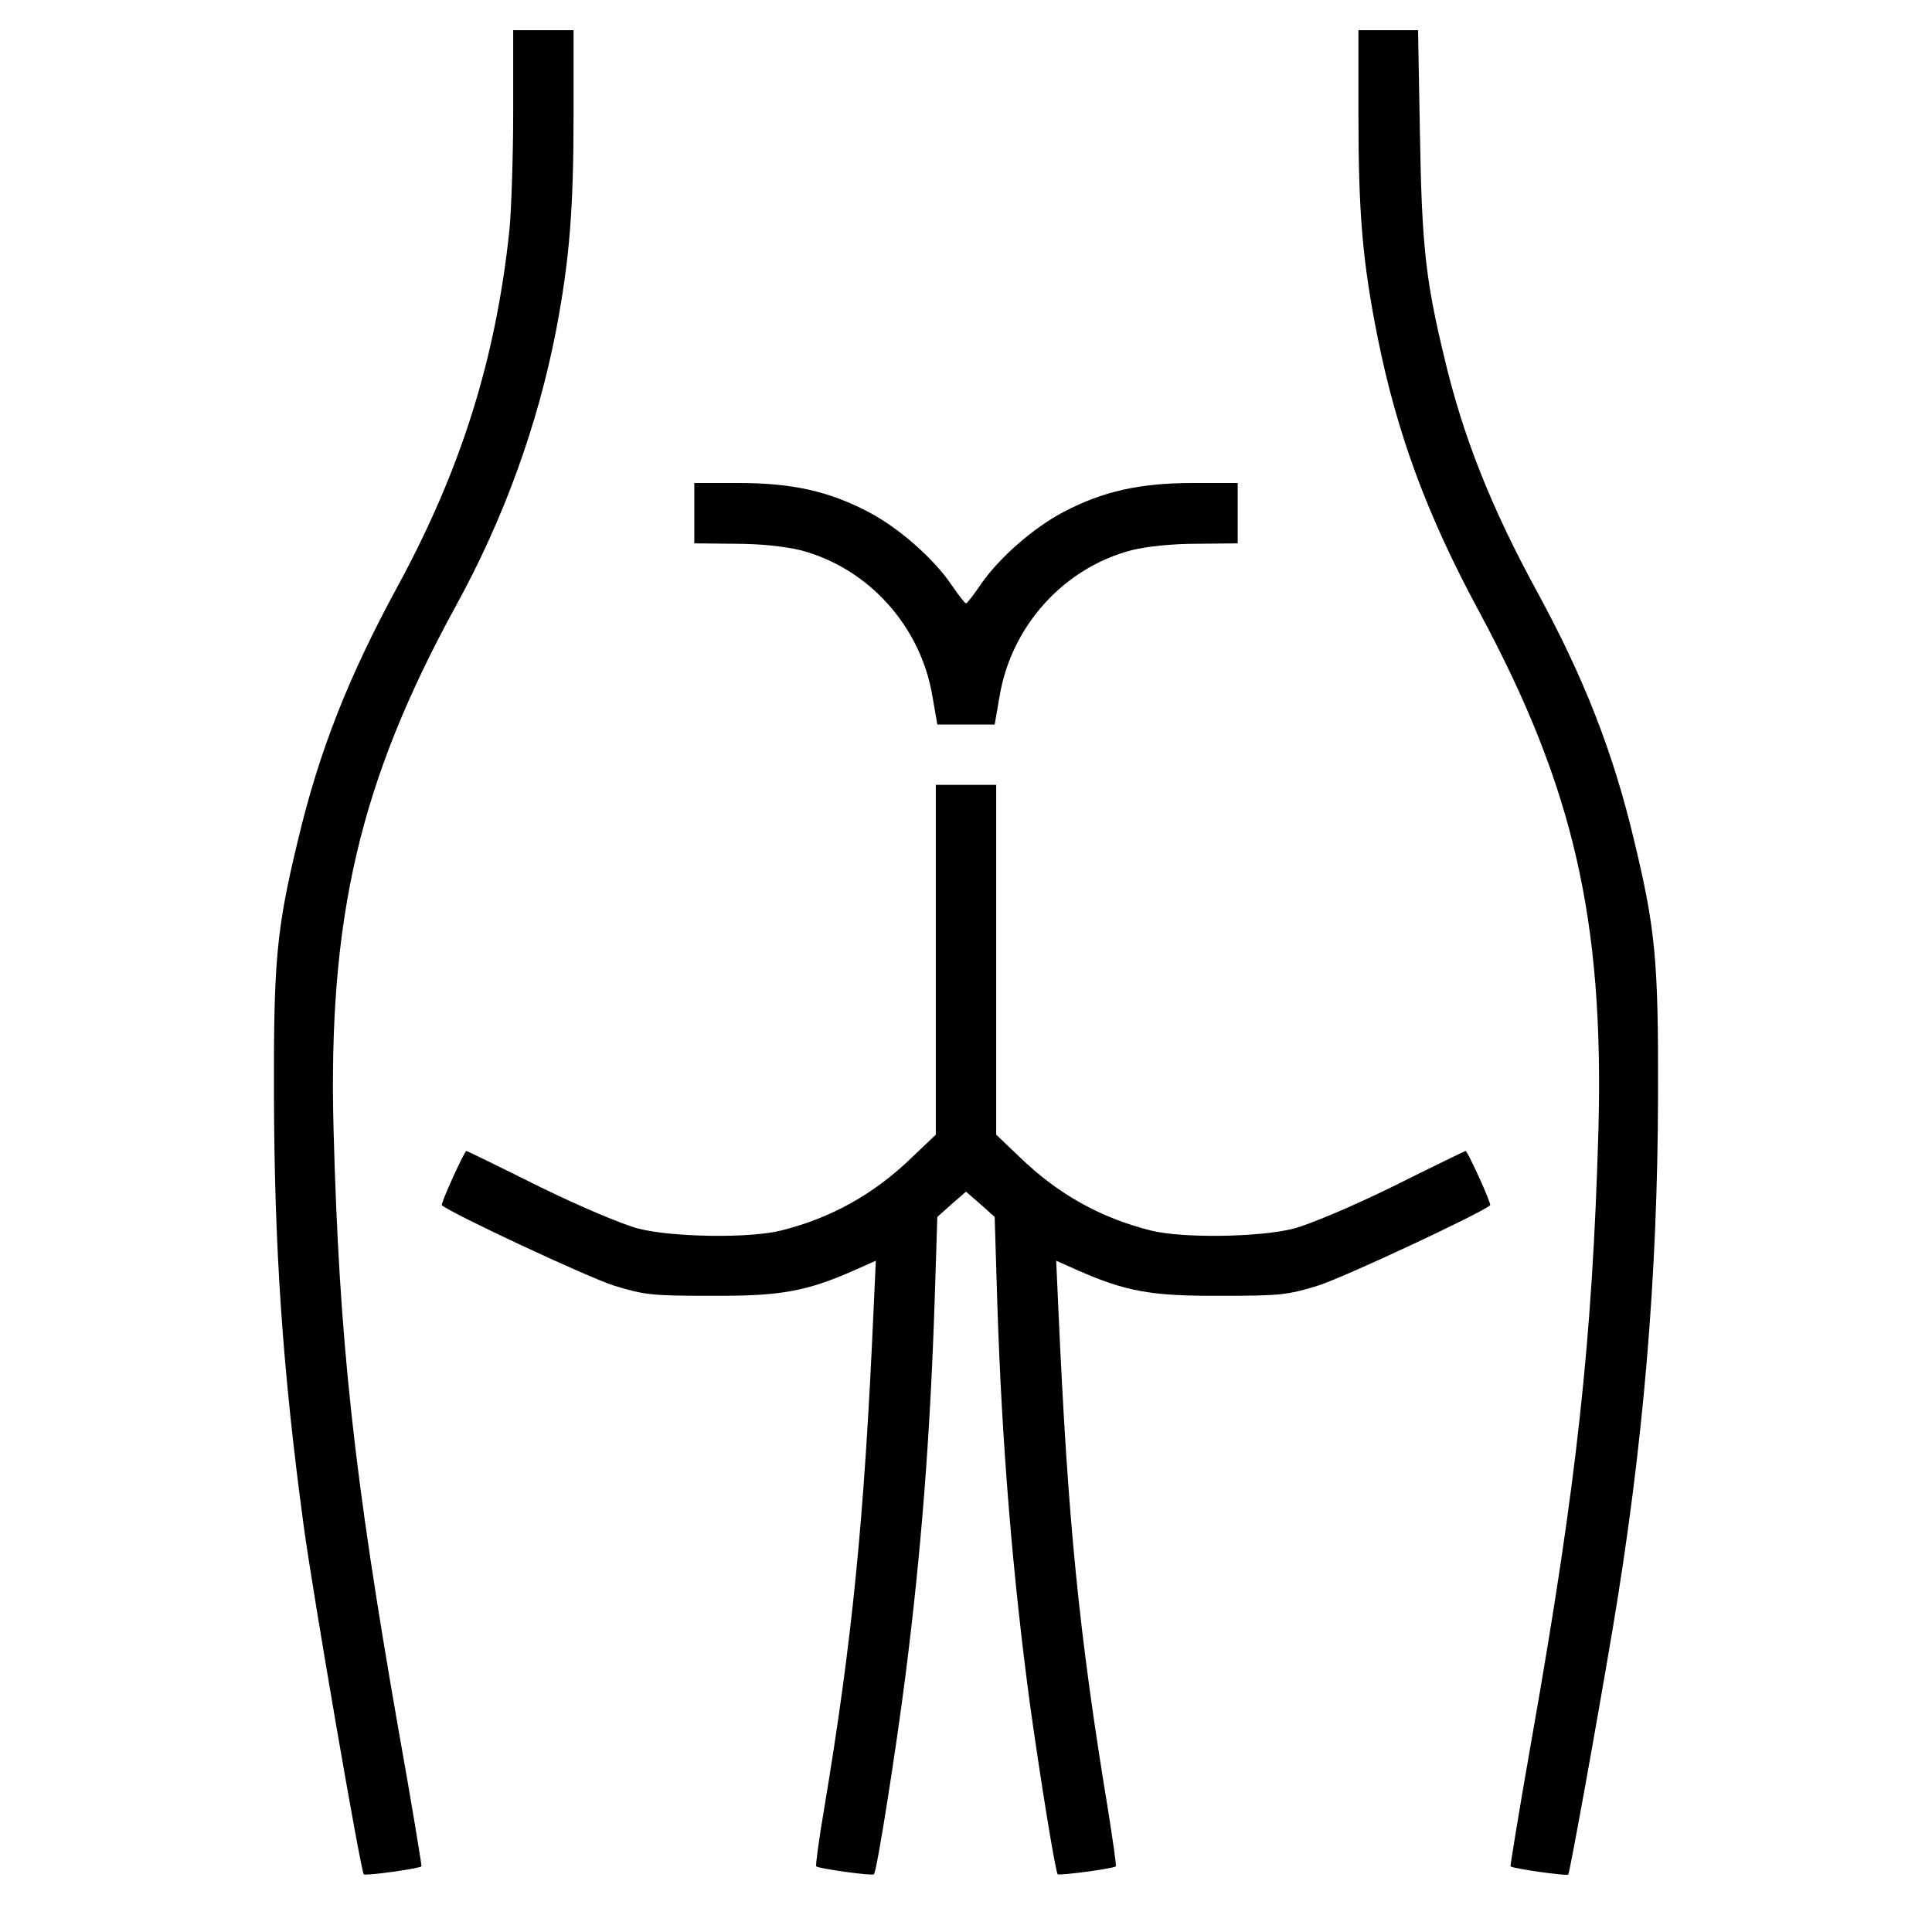 <?xml version="1.0" standalone="no"?>
<!DOCTYPE svg PUBLIC "-//W3C//DTD SVG 20010904//EN"
 "http://www.w3.org/TR/2001/REC-SVG-20010904/DTD/svg10.dtd">
<svg version="1.0" xmlns="http://www.w3.org/2000/svg"
 width="512pt" height="512pt" viewBox="0 0 512 512"
 preserveAspectRatio="xMidYMid meet">

<g transform="translate(0,512) scale(0.1,-0.1)"
fill="#000000" stroke="none">
<path d="M1360 4823 c0 -120 -5 -261 -10 -313 -36 -341 -128 -635 -298 -947
-129 -238 -206 -433 -262 -668 -57 -236 -65 -319 -64 -675 1 -408 23 -732 79
-1145 25 -184 151 -914 159 -922 4 -5 147 15 153 21 1 1 -26 167 -62 368 -117
669 -156 1024 -171 1583 -15 563 69 923 324 1389 127 231 217 479 266 732 35
185 46 317 46 571 l0 223 -80 0 -80 0 0 -217z"/>
<path d="M3600 4817 c0 -263 11 -390 50 -587 52 -260 132 -476 271 -733 249
-463 330 -815 315 -1372 -16 -558 -57 -933 -176 -1609 -33 -187 -58 -341 -57
-342 6 -6 149 -26 153 -22 4 5 73 385 118 653 81 482 119 931 120 1415 1 356
-7 439 -64 675 -55 232 -133 430 -256 656 -123 225 -198 415 -247 624 -49 203
-59 295 -64 588 l-5 277 -79 0 -79 0 0 -223z"/>
<path d="M1840 3760 l0 -80 108 -1 c67 0 131 -7 173 -17 180 -47 319 -201 350
-387 l13 -75 76 0 76 0 13 75 c31 186 170 340 350 387 42 10 106 17 174 17
l107 1 0 80 0 80 -118 0 c-141 0 -239 -22 -342 -76 -81 -42 -173 -123 -221
-193 -19 -28 -36 -50 -39 -50 -3 0 -20 22 -39 50 -48 70 -140 151 -221 193
-103 54 -201 76 -342 76 l-118 0 0 -80z"/>
<path d="M2480 2577 l0 -464 -63 -60 c-101 -98 -215 -161 -347 -194 -83 -21
-288 -18 -378 5 -42 11 -154 58 -264 112 -104 52 -191 94 -192 94 -5 0 -69
-140 -65 -144 23 -21 389 -192 456 -213 81 -25 102 -27 258 -27 183 -1 251 11
380 68 l56 25 -6 -132 c-25 -561 -57 -877 -131 -1321 -14 -82 -23 -150 -21
-152 6 -6 149 -26 153 -21 8 7 59 334 83 522 42 329 66 635 78 1000 l7 220 38
34 38 33 38 -33 38 -34 7 -230 c12 -373 41 -724 87 -1065 27 -194 67 -441 73
-447 5 -4 148 15 154 21 2 1 -8 70 -21 152 -77 468 -106 762 -131 1321 l-6
132 56 -25 c129 -57 197 -69 380 -68 156 0 177 2 258 27 67 21 433 192 456
213 4 4 -60 144 -65 144 -1 0 -88 -42 -192 -94 -110 -54 -222 -101 -264 -112
-90 -23 -295 -26 -378 -5 -132 33 -246 96 -347 194 l-63 60 0 464 0 463 -80 0
-80 0 0 -463z"/>
</g>
</svg>

